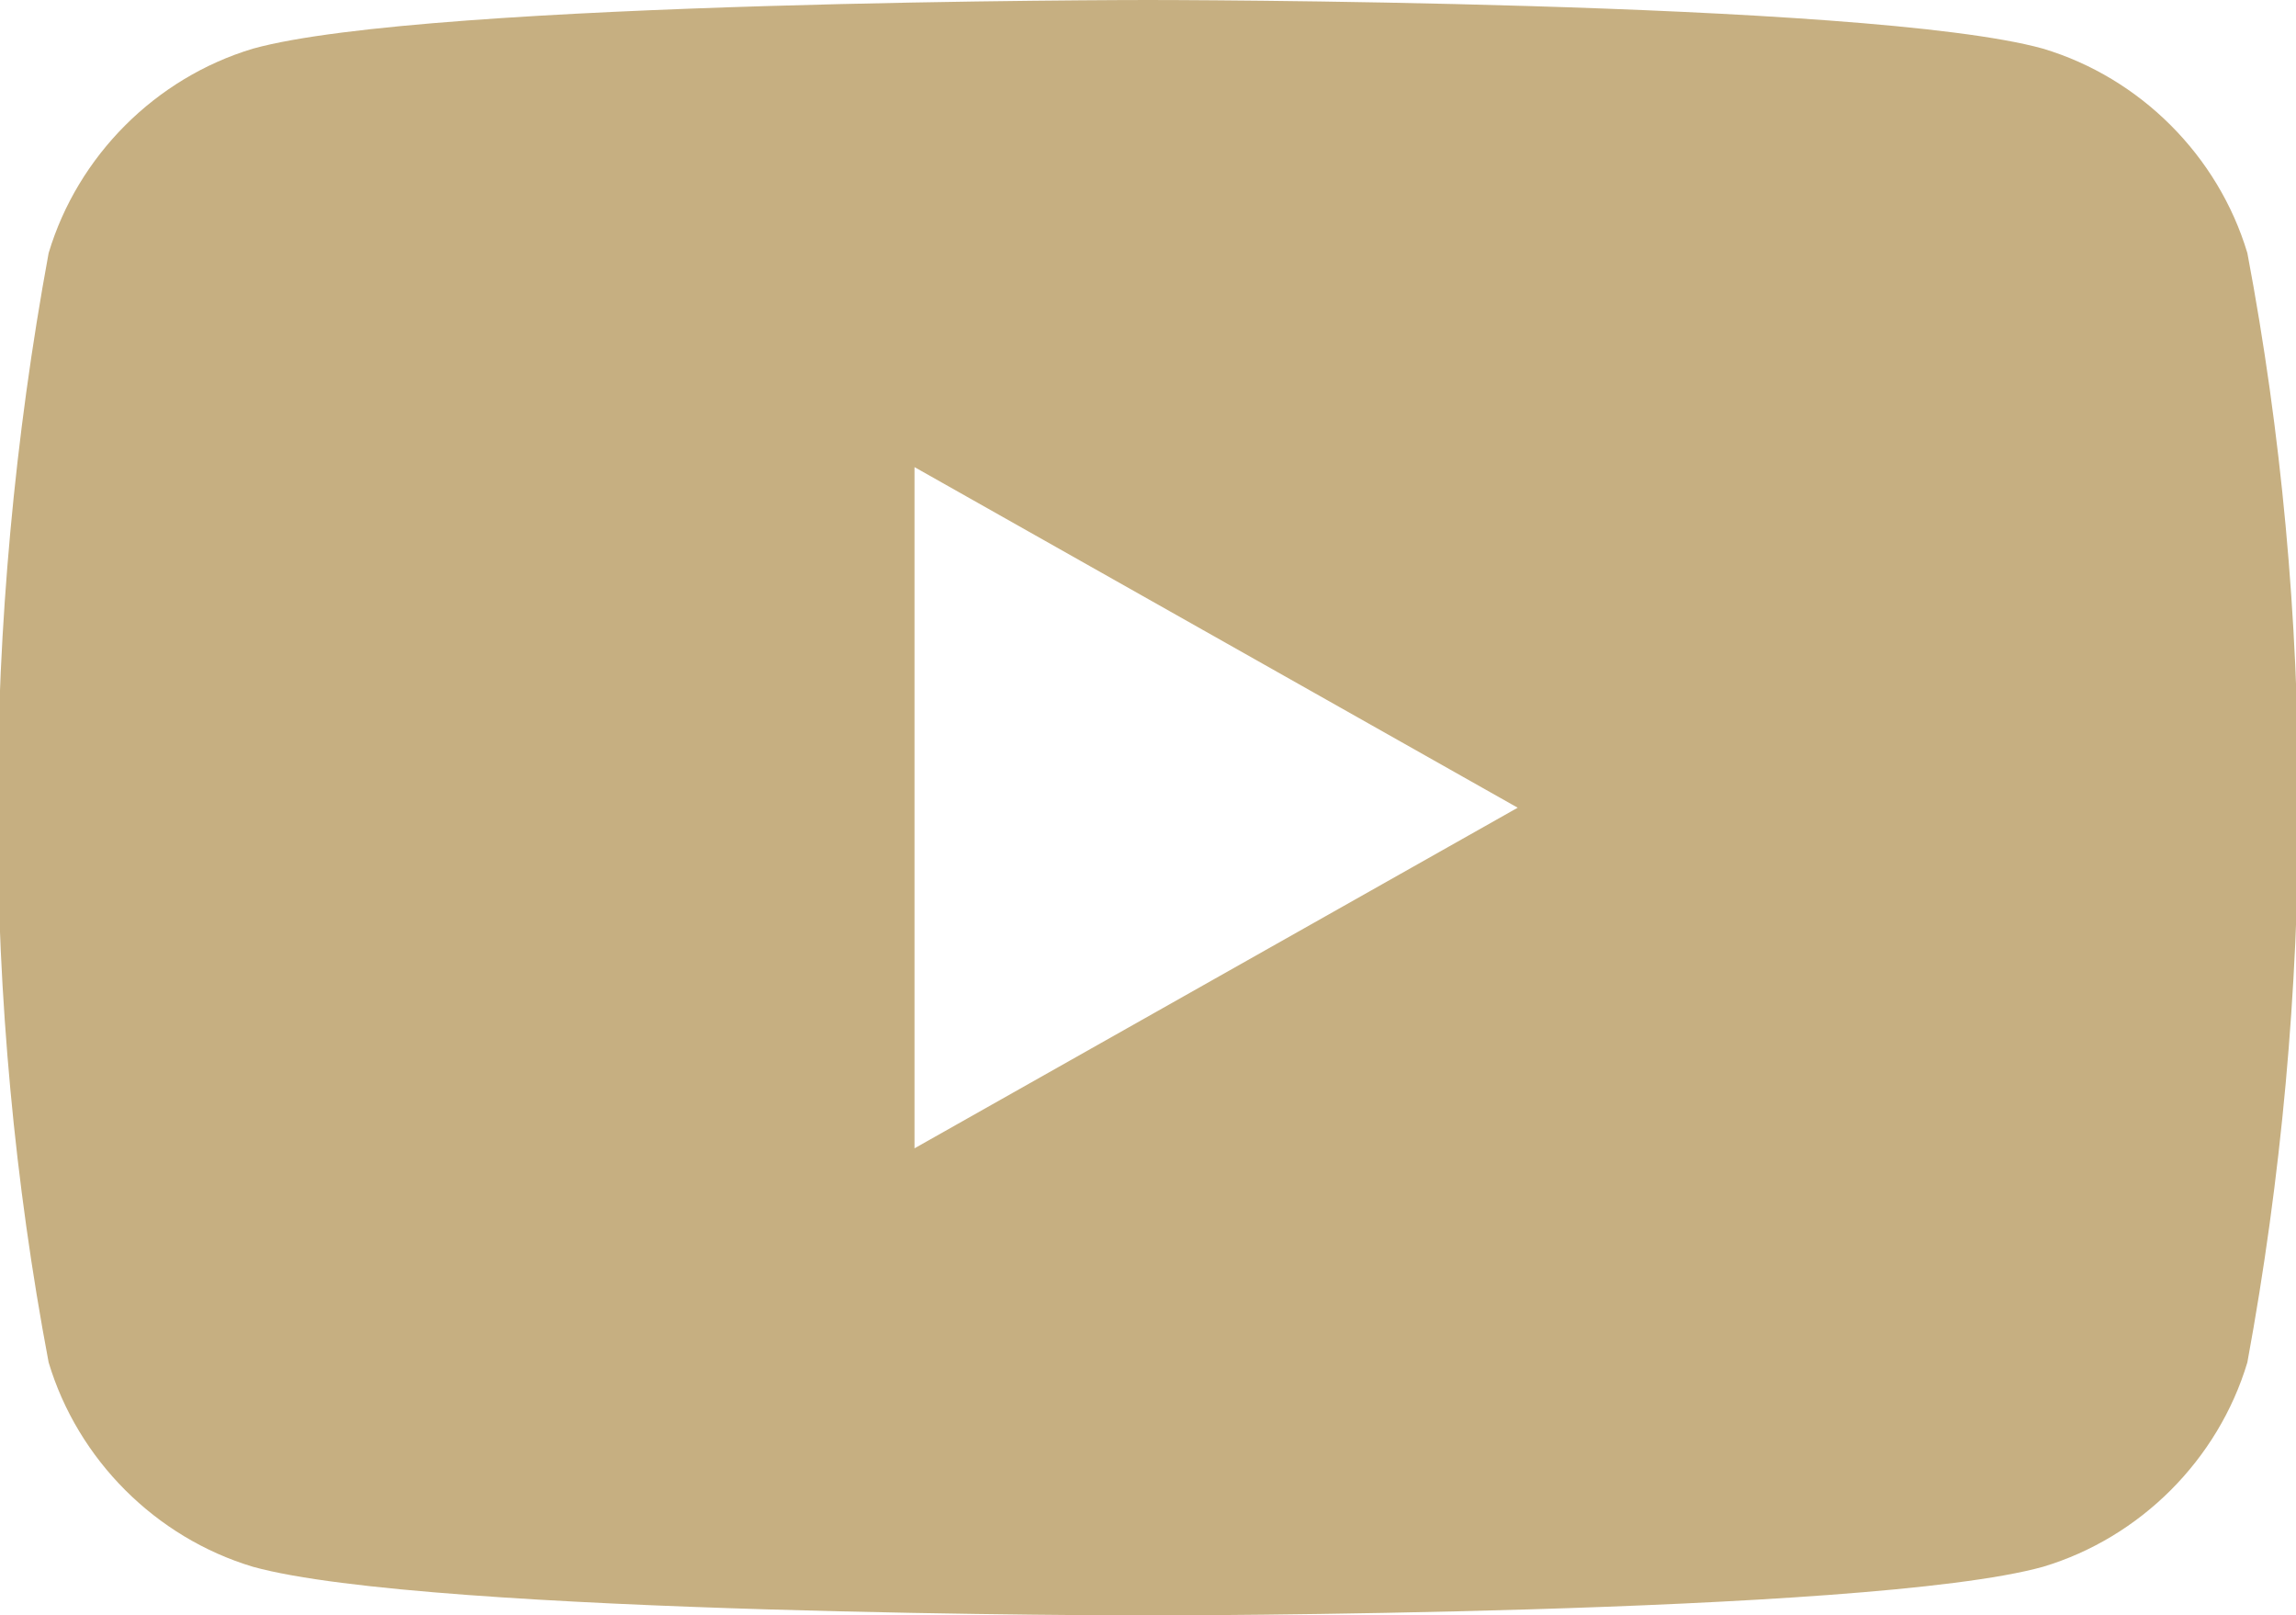 <?xml version="1.0" encoding="UTF-8"?>
<svg id="Layer_1" xmlns="http://www.w3.org/2000/svg" version="1.1" viewBox="0 0 23.6 16.6">
  <!-- Generator: Adobe Illustrator 29.5.0, SVG Export Plug-In . SVG Version: 2.1.0 Build 137)  -->
  <defs>
    <style>
      .st0 {
        fill: #c6af81;
      }
    </style>
  </defs>
  <path id="youtube-brands" class="st0" d="M23.1,2.6c-.3-1-1.1-1.8-2.1-2.1-1.8-.5-9.2-.5-9.2-.5,0,0-7.4,0-9.2.5C1.6.8.8,1.6.5,2.6-.2,6.4-.2,10.3.5,14c.3,1,1.1,1.8,2.1,2.1,1.8.5,9.2.5,9.2.5,0,0,7.4,0,9.2-.5,1-.3,1.8-1.1,2.1-2.1.7-3.8.7-7.7,0-11.4h0ZM9.4,11.8v-7l6.2,3.5-6.2,3.5Z"/>
</svg>